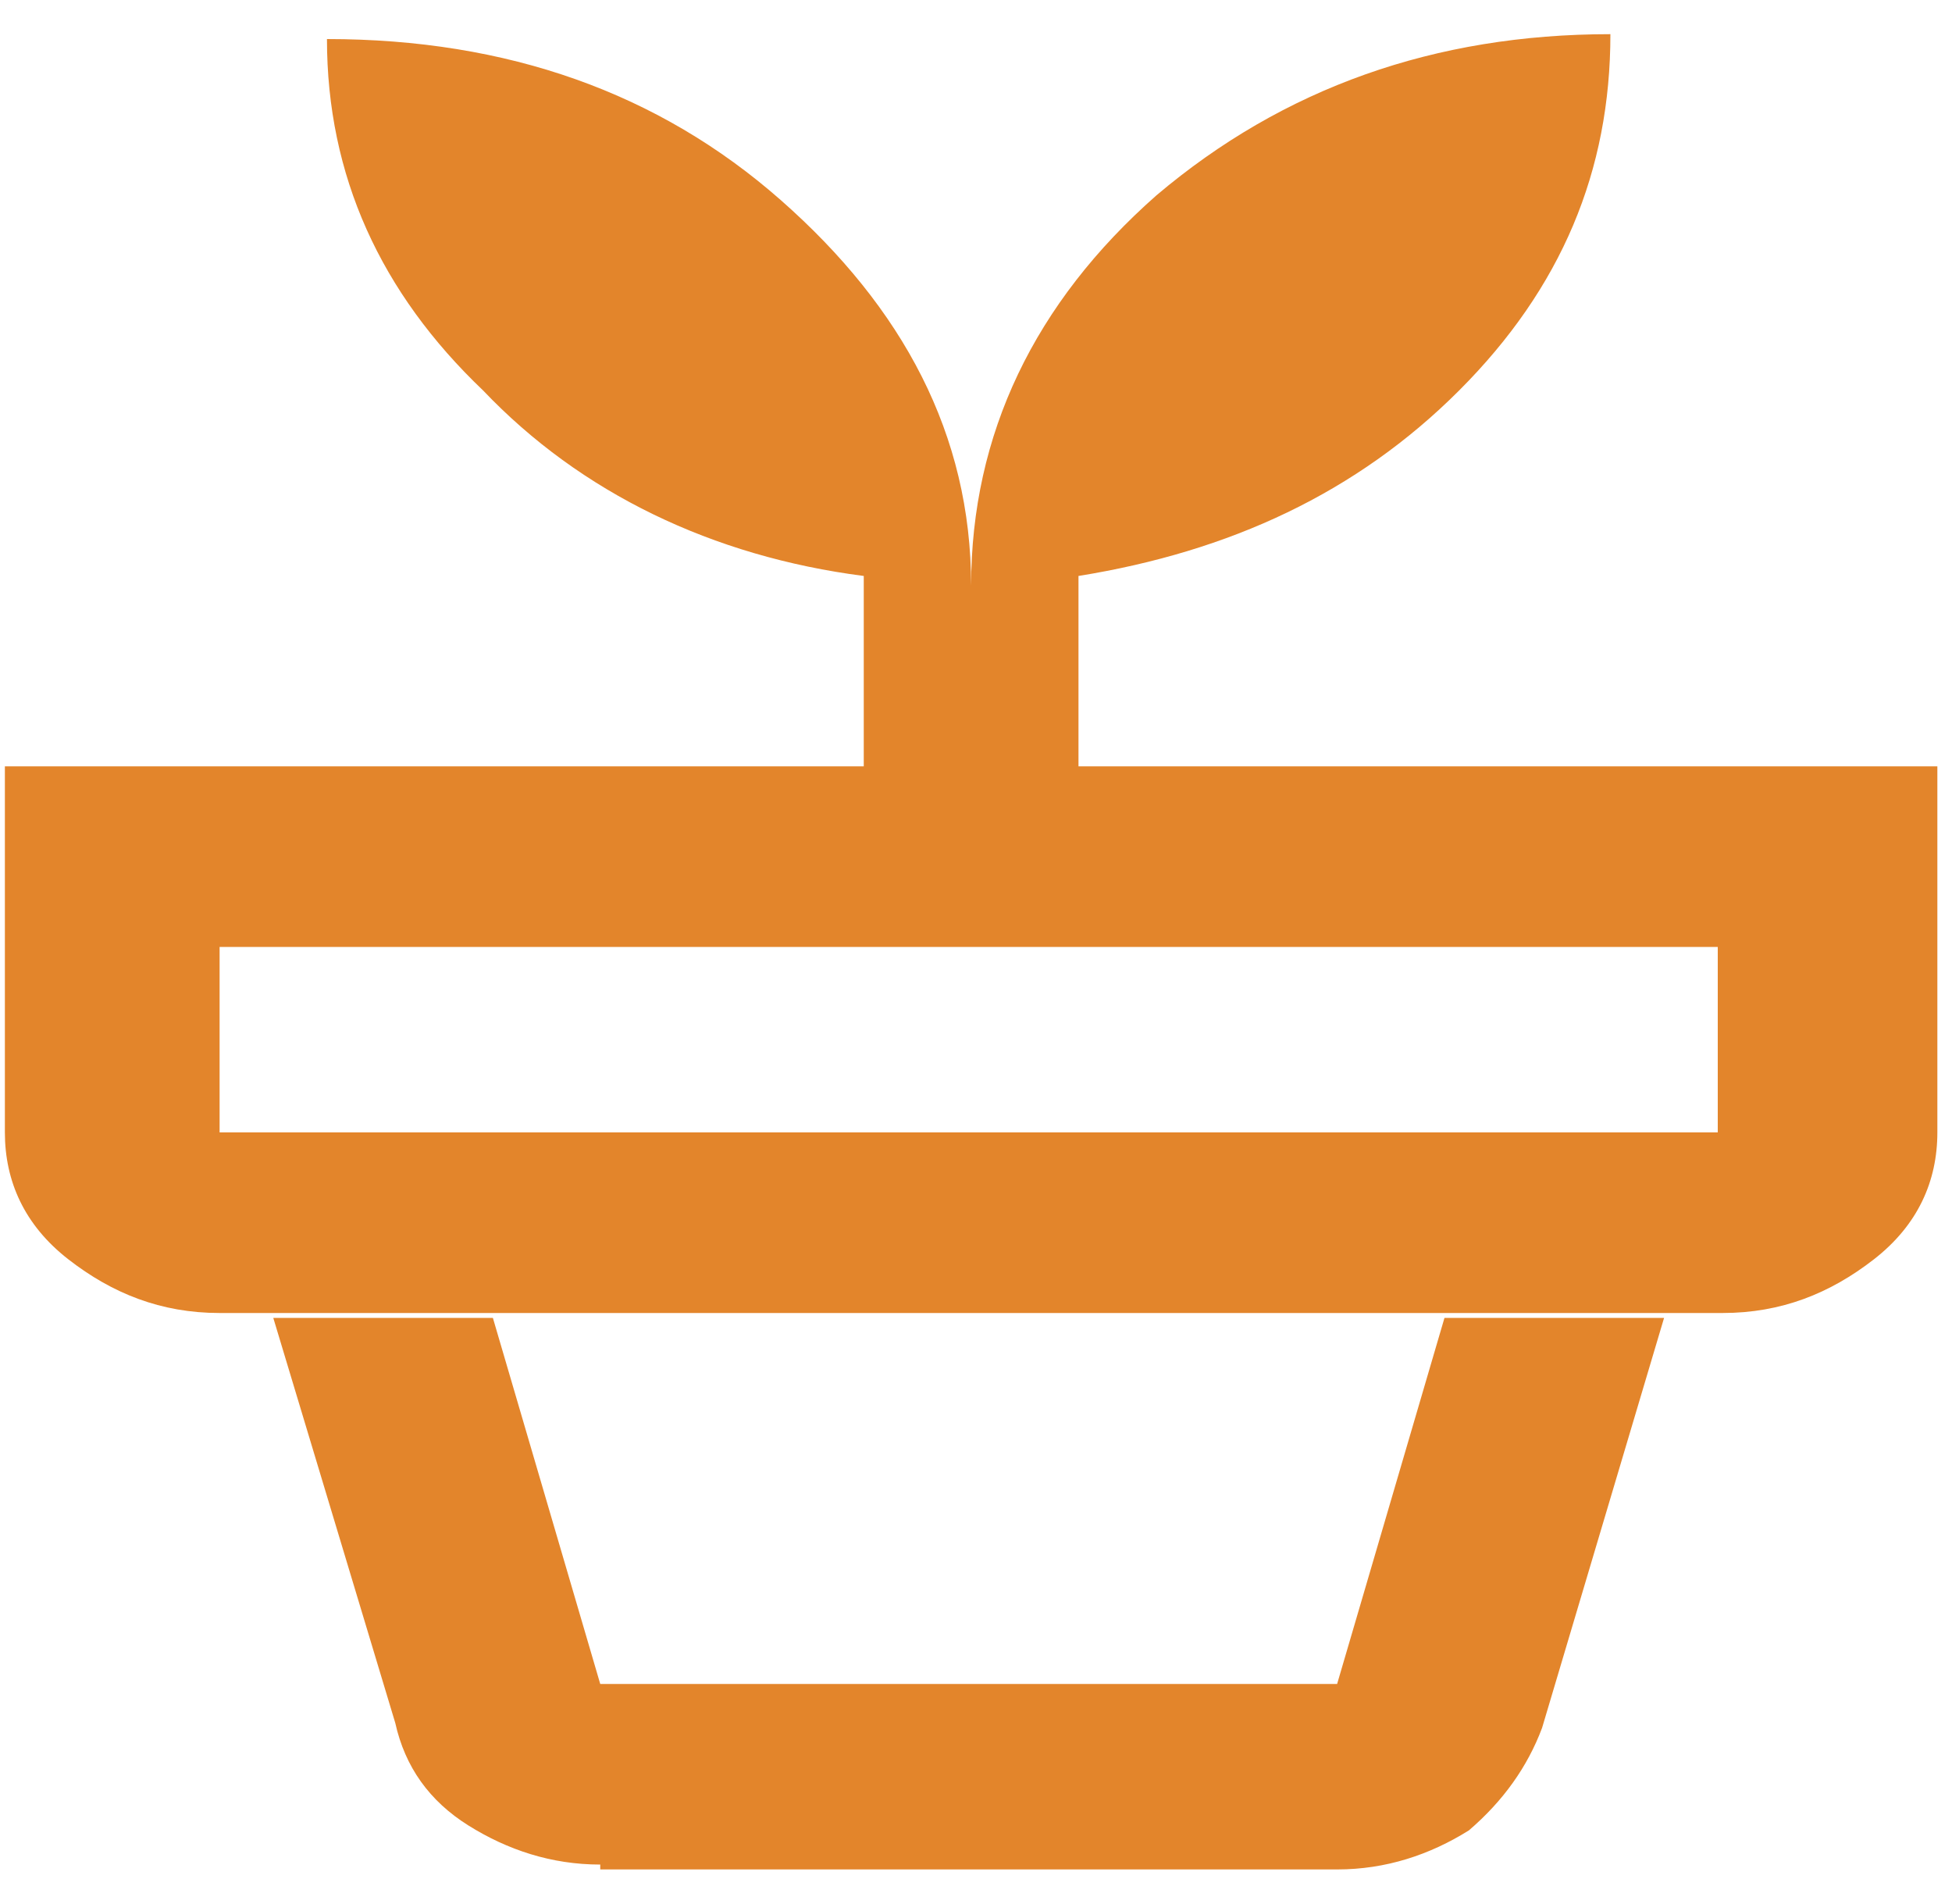 <?xml version="1.0" encoding="UTF-8"?> <svg xmlns="http://www.w3.org/2000/svg" xmlns:xlink="http://www.w3.org/1999/xlink" version="1.1" id="Layer_1" x="0px" y="0px" viewBox="0 0 40 39" style="enable-background:new 0 0 40 39;" xml:space="preserve"> <style type="text/css"> .st0{fill:#E3852B;} </style> <path class="st0" d="M12.3,34.5h15.1l2.2-7.5H10.1L12.3,34.5z M12.3,38.2c-1,0-1.9-0.3-2.7-0.8c-0.8-0.5-1.3-1.2-1.5-2.1L5.6,27 h28.5l-2.5,8.4c-0.3,0.8-0.8,1.5-1.5,2.1c-0.8,0.5-1.7,0.8-2.7,0.8H12.3z M4.5,23.2h30.7v-3.8H4.5V23.2z M19.9,12 c0-3.1,1.3-5.8,3.8-8c2.6-2.2,5.7-3.3,9.3-3.3c0,2.8-1,5.2-3.1,7.3c-2.1,2.1-4.7,3.3-7.8,3.8v3.9h17.6v7.5c0,1-0.4,1.9-1.3,2.6 c-0.9,0.7-1.9,1.1-3.1,1.1H4.5c-1.2,0-2.2-0.4-3.1-1.1c-0.9-0.7-1.3-1.6-1.3-2.6v-7.5h17.6v-3.9c-3.1-0.4-5.8-1.7-7.8-3.8 C7.8,6,6.7,3.6,6.7,0.8c3.7,0,6.8,1.1,9.3,3.3S19.9,8.9,19.9,12z"></path> </svg> 